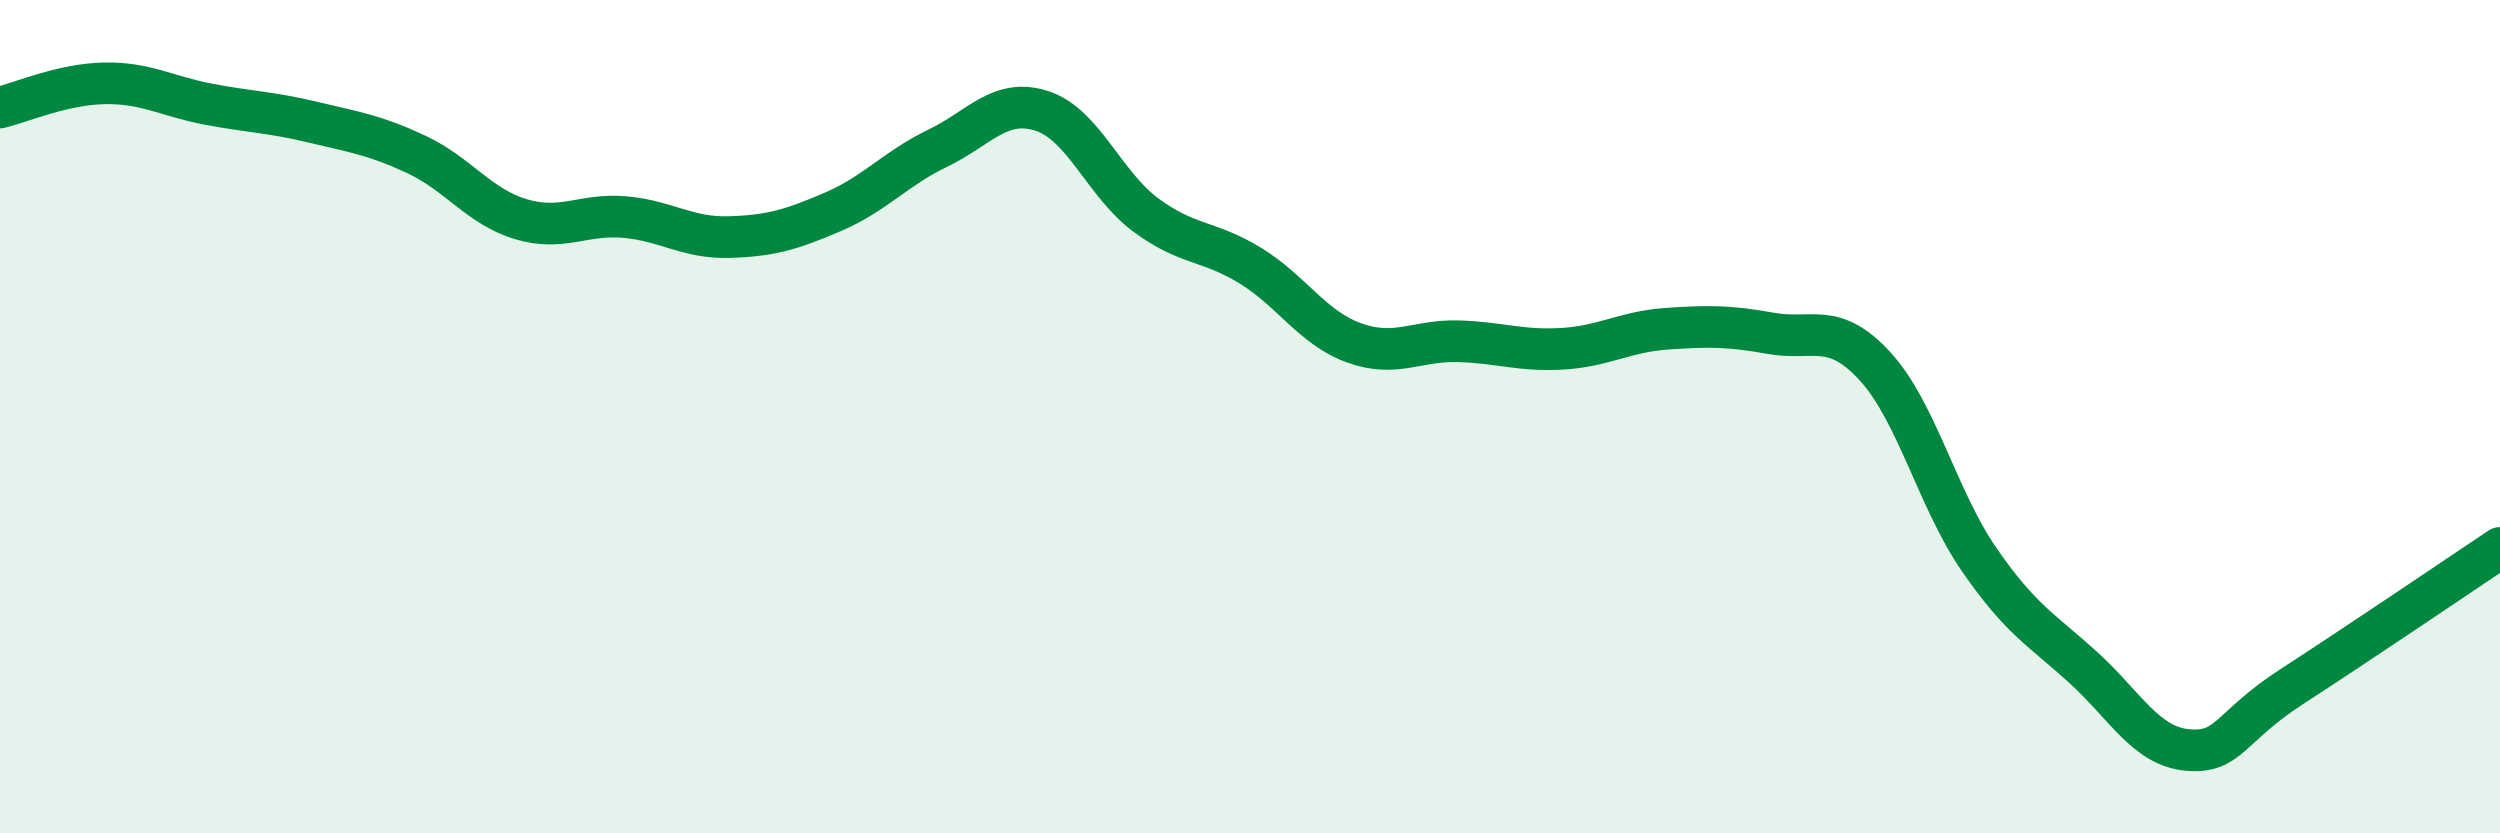 
    <svg width="60" height="20" viewBox="0 0 60 20" xmlns="http://www.w3.org/2000/svg">
      <path
        d="M 0,2.58 C 0.5,2.46 1.5,2.02 2.5,2 C 3.5,1.98 4,2.31 5,2.5 C 6,2.69 6.5,2.69 7.5,2.93 C 8.5,3.17 9,3.24 10,3.71 C 11,4.18 11.5,4.96 12.5,5.26 C 13.5,5.56 14,5.12 15,5.21 C 16,5.3 16.5,5.72 17.5,5.69 C 18.5,5.66 19,5.51 20,5.08 C 21,4.65 21.5,4.04 22.5,3.56 C 23.5,3.08 24,2.34 25,2.66 C 26,2.98 26.5,4.42 27.5,5.16 C 28.5,5.9 29,5.76 30,6.37 C 31,6.98 31.5,7.87 32.5,8.23 C 33.5,8.59 34,8.16 35,8.19 C 36,8.22 36.5,8.43 37.5,8.37 C 38.5,8.31 39,7.96 40,7.89 C 41,7.82 41.5,7.82 42.5,8 C 43.5,8.18 44,7.7 45,8.79 C 46,9.88 46.5,11.98 47.5,13.43 C 48.5,14.88 49,15.11 50,16.02 C 51,16.93 51.5,17.91 52.5,18 C 53.5,18.09 53.5,17.45 55,16.48 C 56.5,15.51 59,13.82 60,13.15L60 20L0 20Z"
        fill="#008740"
        opacity="0.1"
        stroke-linecap="round"
        stroke-linejoin="round"
      />
      <path
        d="M 0,2.58 C 0.5,2.46 1.5,2.02 2.5,2 C 3.5,1.98 4,2.31 5,2.5 C 6,2.69 6.5,2.69 7.5,2.93 C 8.5,3.17 9,3.24 10,3.71 C 11,4.18 11.5,4.96 12.5,5.26 C 13.5,5.56 14,5.12 15,5.21 C 16,5.3 16.5,5.72 17.5,5.69 C 18.5,5.66 19,5.51 20,5.08 C 21,4.65 21.5,4.04 22.5,3.56 C 23.5,3.08 24,2.34 25,2.66 C 26,2.98 26.5,4.42 27.5,5.16 C 28.5,5.9 29,5.76 30,6.37 C 31,6.98 31.5,7.87 32.5,8.23 C 33.5,8.59 34,8.16 35,8.19 C 36,8.22 36.5,8.43 37.5,8.37 C 38.5,8.31 39,7.96 40,7.89 C 41,7.82 41.5,7.82 42.5,8 C 43.5,8.18 44,7.7 45,8.79 C 46,9.88 46.5,11.98 47.5,13.43 C 48.5,14.88 49,15.11 50,16.02 C 51,16.93 51.5,17.91 52.5,18 C 53.5,18.09 53.5,17.45 55,16.48 C 56.5,15.51 59,13.82 60,13.15"
        stroke="#008740"
        stroke-width="1"
        fill="none"
        stroke-linecap="round"
        stroke-linejoin="round"
      />
    </svg>
  